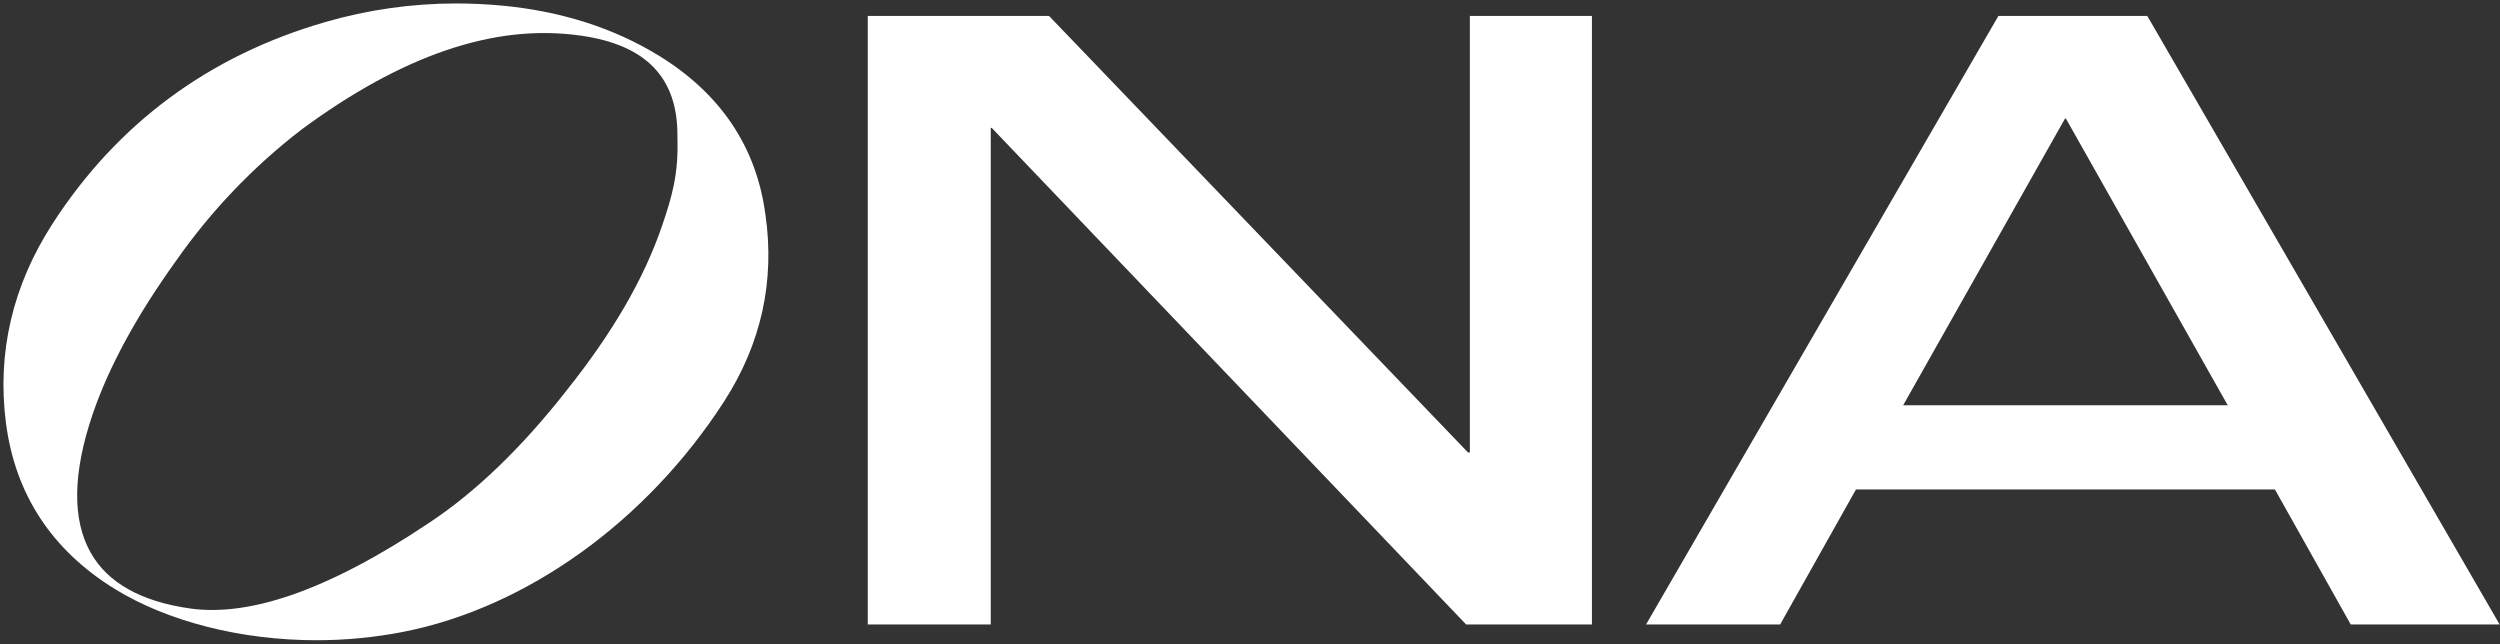 <svg width="722" height="186" viewBox="0 0 722 186" fill="none" xmlns="http://www.w3.org/2000/svg">
<rect x="0" y="0" width="722" height="186" fill="#333333" stroke="none"/>
<path d="M195.642 39.4C195.642 39.48 195.642 39.557 195.642 39.635C195.984 50.306 194.107 56.685 191.206 65.199C186.006 80.456 176.978 96.026 163.599 112.799C150.71 129.257 137.399 142.071 123.999 150.945C109.304 160.805 95.85 167.845 83.963 171.918C73.135 175.623 63.402 176.912 55.042 175.748C40.827 173.771 31.124 168.354 26.203 159.641C20.79 150.061 20.984 136.579 26.775 119.575C31.414 105.957 39.523 91.053 50.875 75.275C60.921 60.927 73.09 48.19 86.965 37.5C101.391 26.822 115.412 19.111 128.641 14.584C142.25 9.927 154.979 8.515 167.559 10.264C186.6 12.908 195.79 22.438 195.642 39.4ZM221.042 61.908C218.451 42.465 208.128 27.062 190.356 16.126C177.264 8.066 161.923 3.182 144.759 1.6C140.4 1.2 136.024 1 131.733 1C118.918 1.002 106.169 2.817 93.863 6.392C60.335 16.086 33.863 35.668 15.185 64.592C3.65 82.454 -0.884 101.79 1.708 122.062C4.354 142.719 14.946 158.887 33.193 170.116C48.457 179.51 69.663 184.9 91.374 184.9C99.782 184.903 108.171 184.094 116.424 182.484C152.07 175.5 186.724 150.628 209.107 115.957C219.835 99.345 223.85 81.157 221.047 61.911" fill="white"/>
<path d="M250.612 4.605H302.961L423.961 130.673H424.494V4.605H459.75V180.353H423.423L286.4 36.922H286.131V180.353H250.612V4.605Z" fill="white"/>
<path d="M596.371 34.25H596.637L643.377 117.05H549.626L596.371 34.25ZM577.138 4.605L475.377 180.353H514.104L536.004 141.353H656.998L678.898 180.353H721.898L620.141 4.605H577.138Z" fill="white"/>
</svg>
